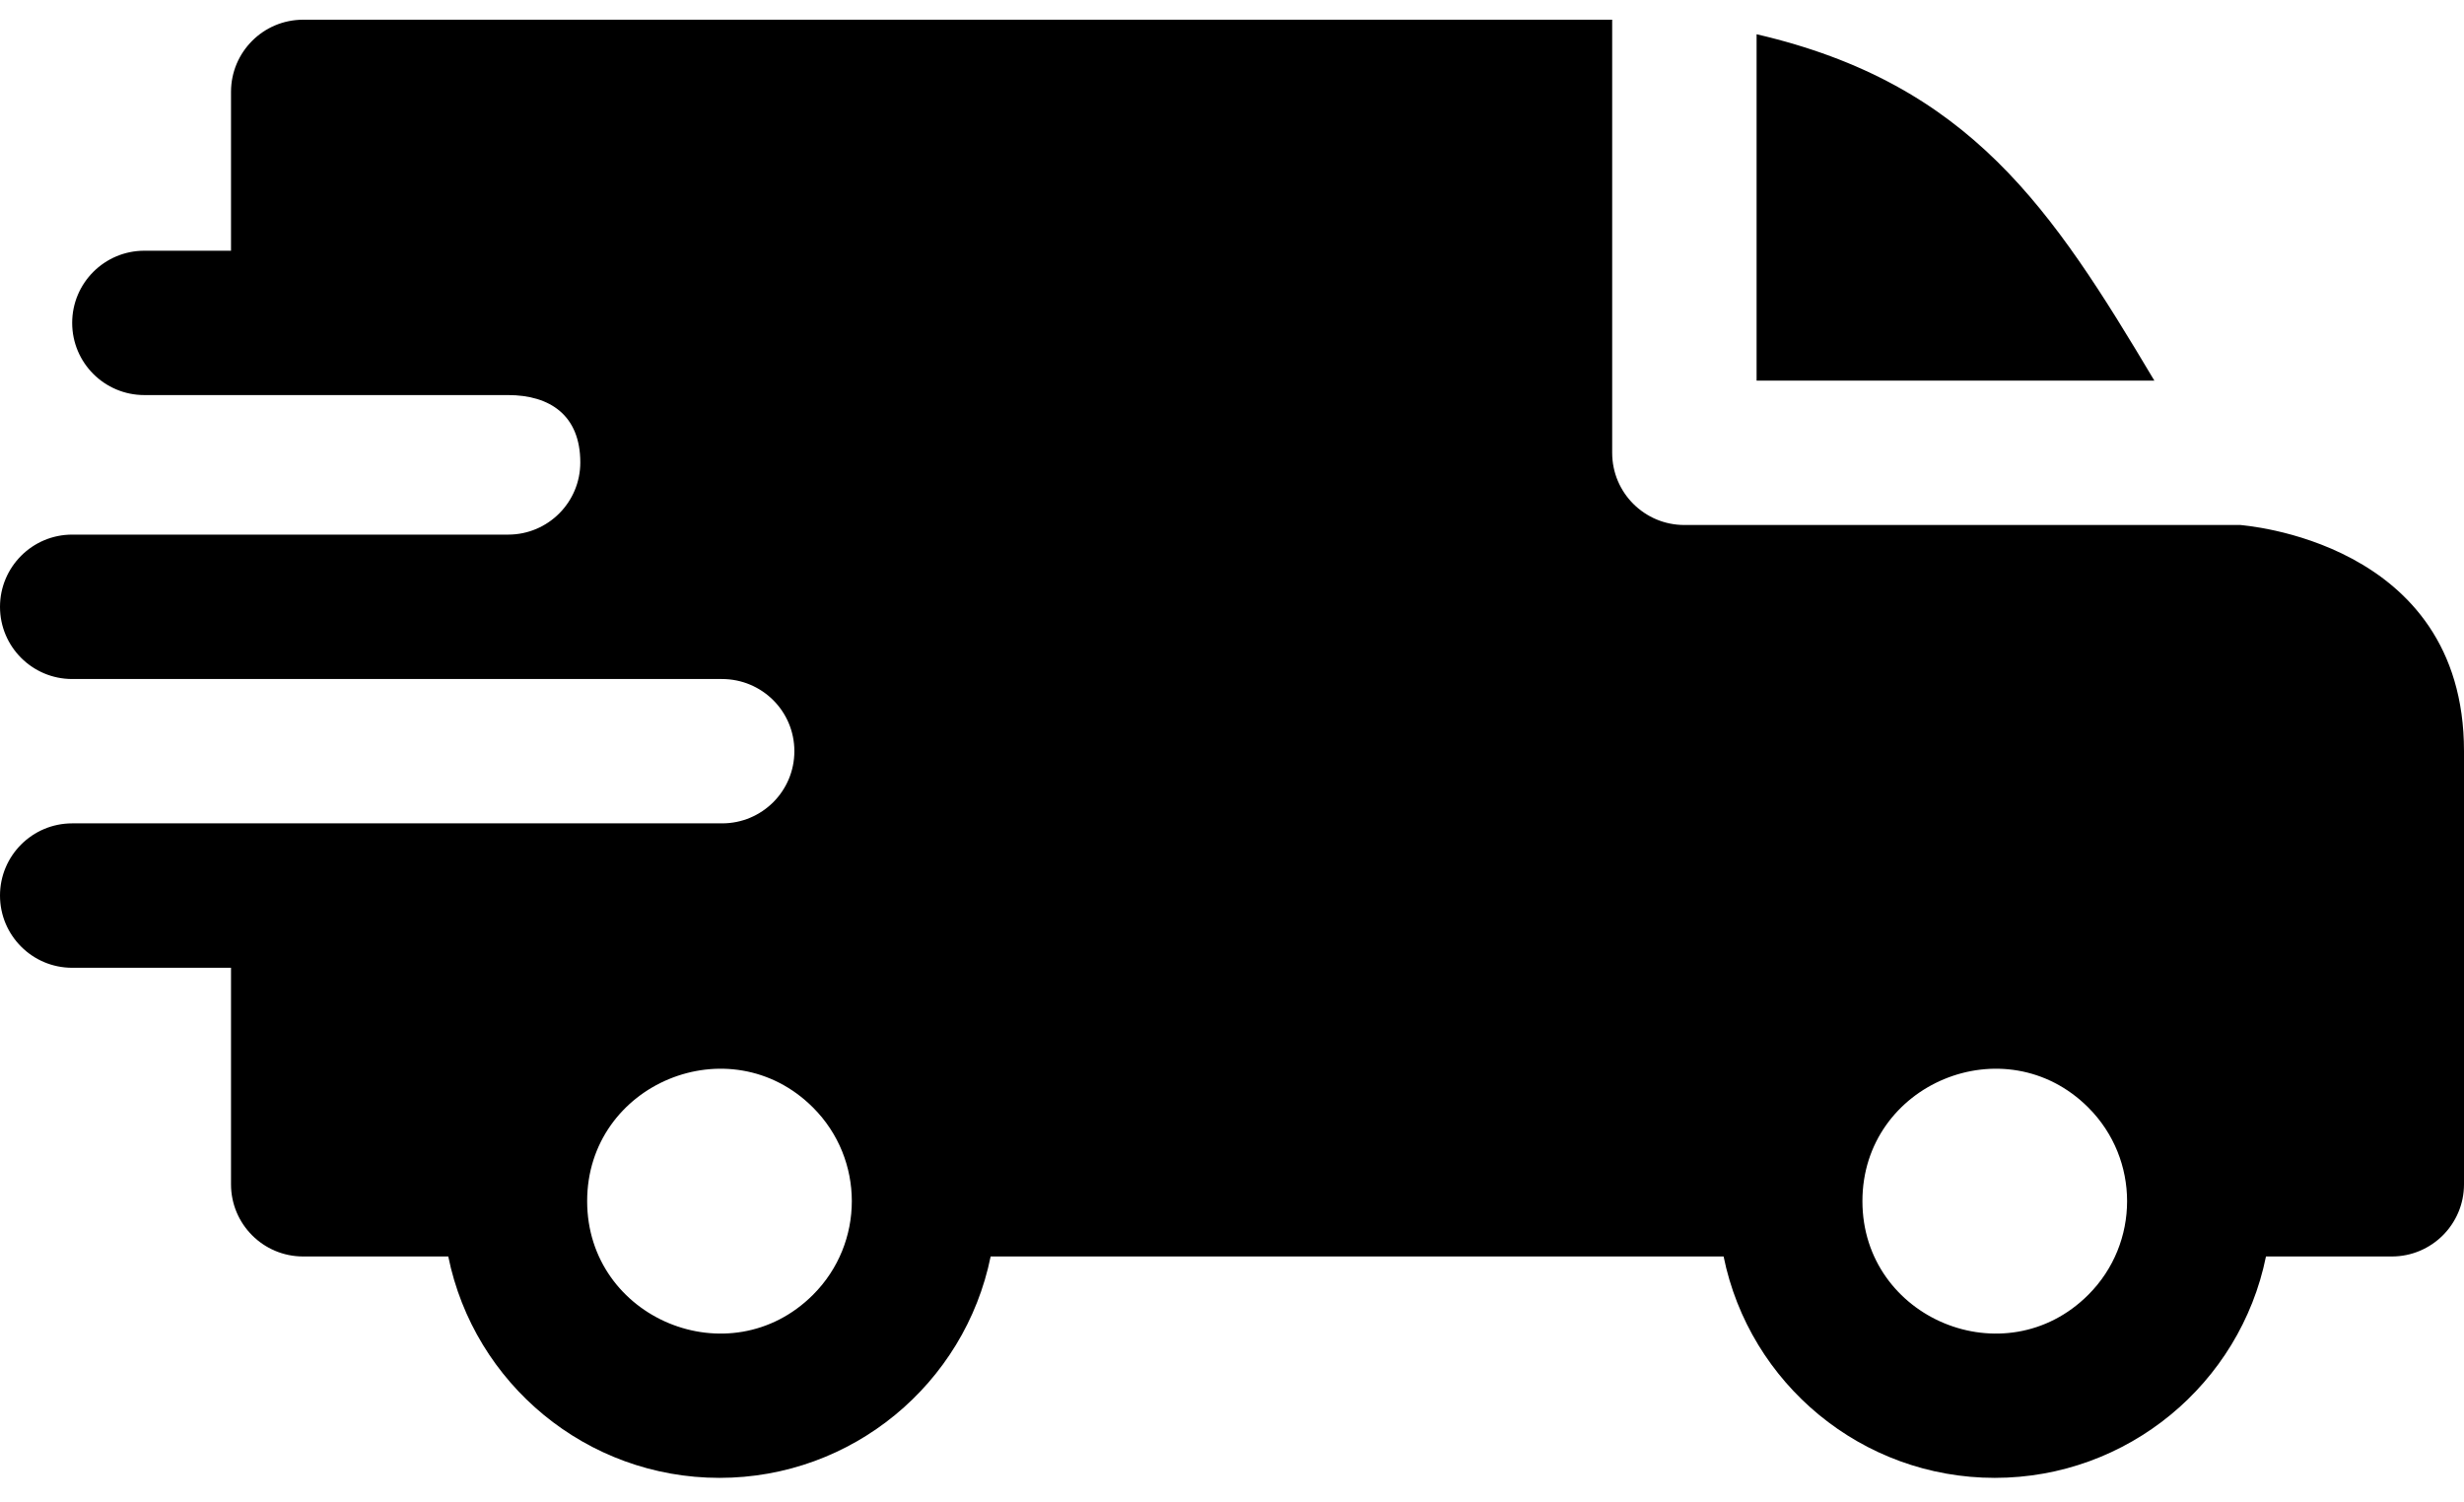 <svg width="41" height="25" viewBox="0 0 41 25" fill="none" xmlns="http://www.w3.org/2000/svg">
<path fill-rule="evenodd" clip-rule="evenodd" d="M29.229 0.57C32.783 1.394 34.143 3.473 35.848 6.334H29.229V0.57ZM8.454 6.574C9.15 6.574 9.656 6.91 9.656 7.695C9.656 8.358 9.12 8.895 8.458 8.896H1.201C0.538 8.896 0 9.435 0 10.098C0 10.761 0.538 11.299 1.201 11.299H12.012C12.681 11.299 13.218 11.836 13.218 12.5C13.218 13.164 12.68 13.701 12.016 13.701H1.201C0.538 13.701 0 14.239 0 14.902C0 15.566 0.538 16.104 1.201 16.104H3.844V19.707C3.844 20.37 4.381 20.908 5.045 20.908H7.459C7.89 23.028 9.763 24.592 11.972 24.592C14.18 24.592 16.053 23.028 16.484 20.908H28.68C29.111 23.028 30.984 24.592 33.192 24.592C35.401 24.592 37.274 23.028 37.705 20.908H39.799C40.462 20.908 41 20.37 41 19.707V12.5C41 8.976 37.283 8.742 37.279 8.736H28.027C27.364 8.736 26.826 8.199 26.826 7.535V0.328H5.045C4.381 0.328 3.844 0.866 3.844 1.529V4.172H2.402C1.739 4.172 1.201 4.71 1.201 5.373C1.201 6.037 1.739 6.574 2.402 6.574H8.454ZM34.749 18.43C35.609 19.29 35.609 20.685 34.749 21.545C33.366 22.928 30.99 21.944 30.99 19.987C30.99 18.031 33.366 17.047 34.749 18.43ZM13.529 18.43C14.389 19.29 14.389 20.685 13.529 21.545C12.146 22.928 9.77 21.944 9.77 19.987C9.77 18.031 12.146 17.047 13.529 18.43Z" fill="black"/>
</svg>
